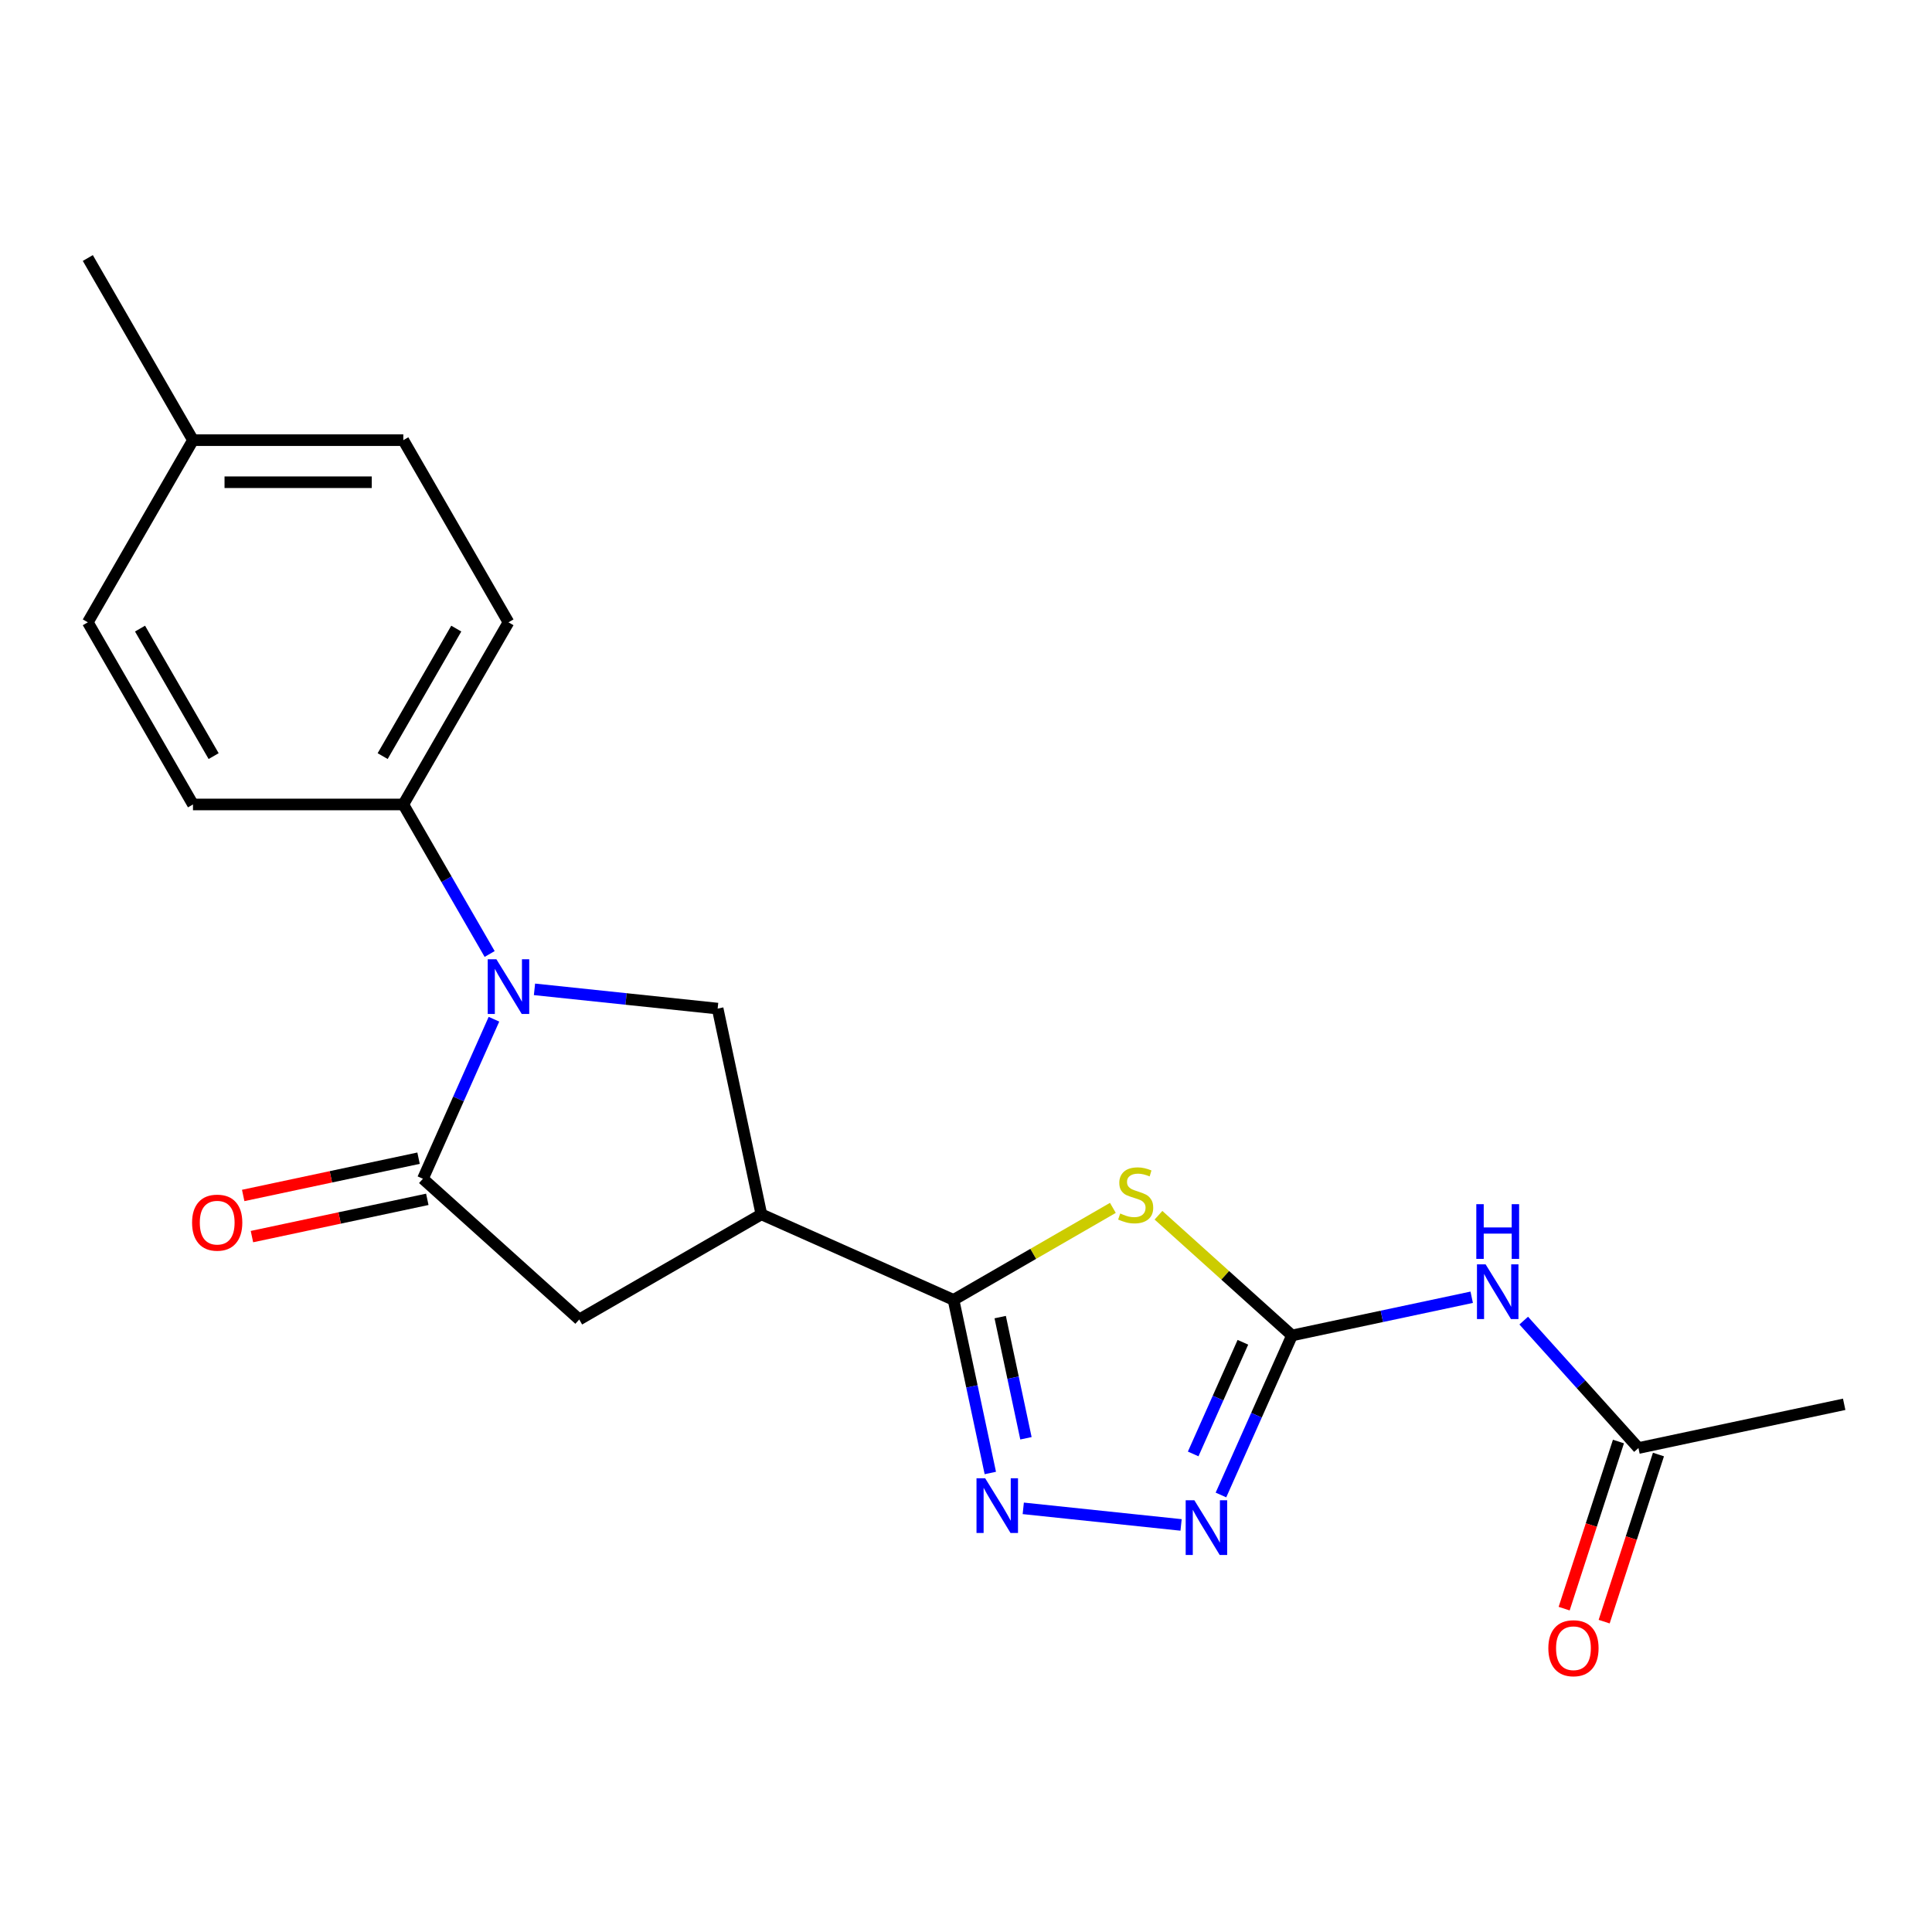 <?xml version='1.0' encoding='iso-8859-1'?>
<svg version='1.1' baseProfile='full'
              xmlns='http://www.w3.org/2000/svg'
                      xmlns:rdkit='http://www.rdkit.org/xml'
                      xmlns:xlink='http://www.w3.org/1999/xlink'
                  xml:space='preserve'
width='1000px' height='1000px' viewBox='0 0 1000 1000'>
<!-- END OF HEADER -->
<rect style='opacity:1.0;fill:#FFFFFF;stroke:none' width='1000' height='1000' x='0' y='0'> </rect>
<path class='bond-1' d='M 576.022,625.196 L 534.783,649.006' style='fill:none;fill-rule:evenodd;stroke:#CCCC00;stroke-width:6px;stroke-linecap:butt;stroke-linejoin:miter;stroke-opacity:1' />
<path class='bond-1' d='M 534.783,649.006 L 493.543,672.816' style='fill:none;fill-rule:evenodd;stroke:#000000;stroke-width:6px;stroke-linecap:butt;stroke-linejoin:miter;stroke-opacity:1' />
<path class='bond-2' d='M 599.625,629.009 L 634.176,660.118' style='fill:none;fill-rule:evenodd;stroke:#CCCC00;stroke-width:6px;stroke-linecap:butt;stroke-linejoin:miter;stroke-opacity:1' />
<path class='bond-2' d='M 634.176,660.118 L 668.727,691.228' style='fill:none;fill-rule:evenodd;stroke:#000000;stroke-width:6px;stroke-linecap:butt;stroke-linejoin:miter;stroke-opacity:1' />
<path class='bond-0' d='M 276.648,512.084 L 324.051,517.067' style='fill:none;fill-rule:evenodd;stroke:#0000FF;stroke-width:6px;stroke-linecap:butt;stroke-linejoin:miter;stroke-opacity:1' />
<path class='bond-0' d='M 324.051,517.067 L 371.455,522.049' style='fill:none;fill-rule:evenodd;stroke:#000000;stroke-width:6px;stroke-linecap:butt;stroke-linejoin:miter;stroke-opacity:1' />
<path class='bond-10' d='M 253.439,493.788 L 231.096,455.089' style='fill:none;fill-rule:evenodd;stroke:#0000FF;stroke-width:6px;stroke-linecap:butt;stroke-linejoin:miter;stroke-opacity:1' />
<path class='bond-10' d='M 231.096,455.089 L 208.753,416.389' style='fill:none;fill-rule:evenodd;stroke:#000000;stroke-width:6px;stroke-linecap:butt;stroke-linejoin:miter;stroke-opacity:1' />
<path class='bond-22' d='M 255.67,527.551 L 237.288,568.837' style='fill:none;fill-rule:evenodd;stroke:#0000FF;stroke-width:6px;stroke-linecap:butt;stroke-linejoin:miter;stroke-opacity:1' />
<path class='bond-22' d='M 237.288,568.837 L 218.906,610.123' style='fill:none;fill-rule:evenodd;stroke:#000000;stroke-width:6px;stroke-linecap:butt;stroke-linejoin:miter;stroke-opacity:1' />
<path class='bond-4' d='M 493.543,672.816 L 503.066,717.618' style='fill:none;fill-rule:evenodd;stroke:#000000;stroke-width:6px;stroke-linecap:butt;stroke-linejoin:miter;stroke-opacity:1' />
<path class='bond-4' d='M 503.066,717.618 L 512.589,762.421' style='fill:none;fill-rule:evenodd;stroke:#0000FF;stroke-width:6px;stroke-linecap:butt;stroke-linejoin:miter;stroke-opacity:1' />
<path class='bond-4' d='M 517.698,681.729 L 524.364,713.091' style='fill:none;fill-rule:evenodd;stroke:#000000;stroke-width:6px;stroke-linecap:butt;stroke-linejoin:miter;stroke-opacity:1' />
<path class='bond-4' d='M 524.364,713.091 L 531.03,744.453' style='fill:none;fill-rule:evenodd;stroke:#0000FF;stroke-width:6px;stroke-linecap:butt;stroke-linejoin:miter;stroke-opacity:1' />
<path class='bond-5' d='M 493.543,672.816 L 394.09,628.536' style='fill:none;fill-rule:evenodd;stroke:#000000;stroke-width:6px;stroke-linecap:butt;stroke-linejoin:miter;stroke-opacity:1' />
<path class='bond-6' d='M 668.727,691.228 L 650.345,732.514' style='fill:none;fill-rule:evenodd;stroke:#000000;stroke-width:6px;stroke-linecap:butt;stroke-linejoin:miter;stroke-opacity:1' />
<path class='bond-6' d='M 650.345,732.514 L 631.963,773.8' style='fill:none;fill-rule:evenodd;stroke:#0000FF;stroke-width:6px;stroke-linecap:butt;stroke-linejoin:miter;stroke-opacity:1' />
<path class='bond-6' d='M 643.321,694.758 L 630.454,723.658' style='fill:none;fill-rule:evenodd;stroke:#000000;stroke-width:6px;stroke-linecap:butt;stroke-linejoin:miter;stroke-opacity:1' />
<path class='bond-6' d='M 630.454,723.658 L 617.587,752.558' style='fill:none;fill-rule:evenodd;stroke:#0000FF;stroke-width:6px;stroke-linecap:butt;stroke-linejoin:miter;stroke-opacity:1' />
<path class='bond-8' d='M 668.727,691.228 L 715.239,681.341' style='fill:none;fill-rule:evenodd;stroke:#000000;stroke-width:6px;stroke-linecap:butt;stroke-linejoin:miter;stroke-opacity:1' />
<path class='bond-8' d='M 715.239,681.341 L 761.752,671.455' style='fill:none;fill-rule:evenodd;stroke:#0000FF;stroke-width:6px;stroke-linecap:butt;stroke-linejoin:miter;stroke-opacity:1' />
<path class='bond-3' d='M 218.906,610.123 L 299.809,682.969' style='fill:none;fill-rule:evenodd;stroke:#000000;stroke-width:6px;stroke-linecap:butt;stroke-linejoin:miter;stroke-opacity:1' />
<path class='bond-12' d='M 216.643,599.475 L 171.26,609.121' style='fill:none;fill-rule:evenodd;stroke:#000000;stroke-width:6px;stroke-linecap:butt;stroke-linejoin:miter;stroke-opacity:1' />
<path class='bond-12' d='M 171.26,609.121 L 125.878,618.767' style='fill:none;fill-rule:evenodd;stroke:#FF0000;stroke-width:6px;stroke-linecap:butt;stroke-linejoin:miter;stroke-opacity:1' />
<path class='bond-12' d='M 221.17,620.772 L 175.787,630.418' style='fill:none;fill-rule:evenodd;stroke:#000000;stroke-width:6px;stroke-linecap:butt;stroke-linejoin:miter;stroke-opacity:1' />
<path class='bond-12' d='M 175.787,630.418 L 130.405,640.065' style='fill:none;fill-rule:evenodd;stroke:#FF0000;stroke-width:6px;stroke-linecap:butt;stroke-linejoin:miter;stroke-opacity:1' />
<path class='bond-21' d='M 529.639,780.717 L 611.324,789.302' style='fill:none;fill-rule:evenodd;stroke:#0000FF;stroke-width:6px;stroke-linecap:butt;stroke-linejoin:miter;stroke-opacity:1' />
<path class='bond-7' d='M 394.09,628.536 L 371.455,522.049' style='fill:none;fill-rule:evenodd;stroke:#000000;stroke-width:6px;stroke-linecap:butt;stroke-linejoin:miter;stroke-opacity:1' />
<path class='bond-9' d='M 394.09,628.536 L 299.809,682.969' style='fill:none;fill-rule:evenodd;stroke:#000000;stroke-width:6px;stroke-linecap:butt;stroke-linejoin:miter;stroke-opacity:1' />
<path class='bond-11' d='M 788.675,683.544 L 818.367,716.52' style='fill:none;fill-rule:evenodd;stroke:#0000FF;stroke-width:6px;stroke-linecap:butt;stroke-linejoin:miter;stroke-opacity:1' />
<path class='bond-11' d='M 818.367,716.52 L 848.059,749.497' style='fill:none;fill-rule:evenodd;stroke:#000000;stroke-width:6px;stroke-linecap:butt;stroke-linejoin:miter;stroke-opacity:1' />
<path class='bond-14' d='M 208.753,416.389 L 263.186,322.109' style='fill:none;fill-rule:evenodd;stroke:#000000;stroke-width:6px;stroke-linecap:butt;stroke-linejoin:miter;stroke-opacity:1' />
<path class='bond-14' d='M 198.062,391.361 L 236.165,325.364' style='fill:none;fill-rule:evenodd;stroke:#000000;stroke-width:6px;stroke-linecap:butt;stroke-linejoin:miter;stroke-opacity:1' />
<path class='bond-15' d='M 208.753,416.389 L 99.887,416.389' style='fill:none;fill-rule:evenodd;stroke:#000000;stroke-width:6px;stroke-linecap:butt;stroke-linejoin:miter;stroke-opacity:1' />
<path class='bond-13' d='M 837.705,746.132 L 823.653,789.38' style='fill:none;fill-rule:evenodd;stroke:#000000;stroke-width:6px;stroke-linecap:butt;stroke-linejoin:miter;stroke-opacity:1' />
<path class='bond-13' d='M 823.653,789.38 L 809.601,832.628' style='fill:none;fill-rule:evenodd;stroke:#FF0000;stroke-width:6px;stroke-linecap:butt;stroke-linejoin:miter;stroke-opacity:1' />
<path class='bond-13' d='M 858.413,752.861 L 844.36,796.109' style='fill:none;fill-rule:evenodd;stroke:#000000;stroke-width:6px;stroke-linecap:butt;stroke-linejoin:miter;stroke-opacity:1' />
<path class='bond-13' d='M 844.36,796.109 L 830.308,839.356' style='fill:none;fill-rule:evenodd;stroke:#FF0000;stroke-width:6px;stroke-linecap:butt;stroke-linejoin:miter;stroke-opacity:1' />
<path class='bond-19' d='M 848.059,749.497 L 954.545,726.862' style='fill:none;fill-rule:evenodd;stroke:#000000;stroke-width:6px;stroke-linecap:butt;stroke-linejoin:miter;stroke-opacity:1' />
<path class='bond-16' d='M 263.186,322.109 L 208.753,227.828' style='fill:none;fill-rule:evenodd;stroke:#000000;stroke-width:6px;stroke-linecap:butt;stroke-linejoin:miter;stroke-opacity:1' />
<path class='bond-17' d='M 99.887,416.389 L 45.455,322.109' style='fill:none;fill-rule:evenodd;stroke:#000000;stroke-width:6px;stroke-linecap:butt;stroke-linejoin:miter;stroke-opacity:1' />
<path class='bond-17' d='M 110.579,391.361 L 72.476,325.364' style='fill:none;fill-rule:evenodd;stroke:#000000;stroke-width:6px;stroke-linecap:butt;stroke-linejoin:miter;stroke-opacity:1' />
<path class='bond-23' d='M 208.753,227.828 L 99.887,227.828' style='fill:none;fill-rule:evenodd;stroke:#000000;stroke-width:6px;stroke-linecap:butt;stroke-linejoin:miter;stroke-opacity:1' />
<path class='bond-23' d='M 192.423,249.601 L 116.217,249.601' style='fill:none;fill-rule:evenodd;stroke:#000000;stroke-width:6px;stroke-linecap:butt;stroke-linejoin:miter;stroke-opacity:1' />
<path class='bond-18' d='M 45.455,322.109 L 99.887,227.828' style='fill:none;fill-rule:evenodd;stroke:#000000;stroke-width:6px;stroke-linecap:butt;stroke-linejoin:miter;stroke-opacity:1' />
<path class='bond-20' d='M 99.887,227.828 L 45.455,133.548' style='fill:none;fill-rule:evenodd;stroke:#000000;stroke-width:6px;stroke-linecap:butt;stroke-linejoin:miter;stroke-opacity:1' />
<path  class='atom-0' d='M 579.824 628.103
Q 580.144 628.223, 581.464 628.783
Q 582.784 629.343, 584.224 629.703
Q 585.704 630.023, 587.144 630.023
Q 589.824 630.023, 591.384 628.743
Q 592.944 627.423, 592.944 625.143
Q 592.944 623.583, 592.144 622.623
Q 591.384 621.663, 590.184 621.143
Q 588.984 620.623, 586.984 620.023
Q 584.464 619.263, 582.944 618.543
Q 581.464 617.823, 580.384 616.303
Q 579.344 614.783, 579.344 612.223
Q 579.344 608.663, 581.744 606.463
Q 584.184 604.263, 588.984 604.263
Q 592.264 604.263, 595.984 605.823
L 595.064 608.903
Q 591.664 607.503, 589.104 607.503
Q 586.344 607.503, 584.824 608.663
Q 583.304 609.783, 583.344 611.743
Q 583.344 613.263, 584.104 614.183
Q 584.904 615.103, 586.024 615.623
Q 587.184 616.143, 589.104 616.743
Q 591.664 617.543, 593.184 618.343
Q 594.704 619.143, 595.784 620.783
Q 596.904 622.383, 596.904 625.143
Q 596.904 629.063, 594.264 631.183
Q 591.664 633.263, 587.304 633.263
Q 584.784 633.263, 582.864 632.703
Q 580.984 632.183, 578.744 631.263
L 579.824 628.103
' fill='#CCCC00'/>
<path  class='atom-1' d='M 256.926 496.51
L 266.206 511.51
Q 267.126 512.99, 268.606 515.67
Q 270.086 518.35, 270.166 518.51
L 270.166 496.51
L 273.926 496.51
L 273.926 524.83
L 270.046 524.83
L 260.086 508.43
Q 258.926 506.51, 257.686 504.31
Q 256.486 502.11, 256.126 501.43
L 256.126 524.83
L 252.446 524.83
L 252.446 496.51
L 256.926 496.51
' fill='#0000FF'/>
<path  class='atom-5' d='M 509.918 765.142
L 519.198 780.142
Q 520.118 781.622, 521.598 784.302
Q 523.078 786.982, 523.158 787.142
L 523.158 765.142
L 526.918 765.142
L 526.918 793.462
L 523.038 793.462
L 513.078 777.062
Q 511.918 775.142, 510.678 772.942
Q 509.478 770.742, 509.118 770.062
L 509.118 793.462
L 505.438 793.462
L 505.438 765.142
L 509.918 765.142
' fill='#0000FF'/>
<path  class='atom-7' d='M 618.187 776.522
L 627.467 791.522
Q 628.387 793.002, 629.867 795.682
Q 631.347 798.362, 631.427 798.522
L 631.427 776.522
L 635.187 776.522
L 635.187 804.842
L 631.307 804.842
L 621.347 788.442
Q 620.187 786.522, 618.947 784.322
Q 617.747 782.122, 617.387 781.442
L 617.387 804.842
L 613.707 804.842
L 613.707 776.522
L 618.187 776.522
' fill='#0000FF'/>
<path  class='atom-9' d='M 768.953 654.434
L 778.233 669.434
Q 779.153 670.914, 780.633 673.594
Q 782.113 676.274, 782.193 676.434
L 782.193 654.434
L 785.953 654.434
L 785.953 682.754
L 782.073 682.754
L 772.113 666.354
Q 770.953 664.434, 769.713 662.234
Q 768.513 660.034, 768.153 659.354
L 768.153 682.754
L 764.473 682.754
L 764.473 654.434
L 768.953 654.434
' fill='#0000FF'/>
<path  class='atom-9' d='M 764.133 623.282
L 767.973 623.282
L 767.973 635.322
L 782.453 635.322
L 782.453 623.282
L 786.293 623.282
L 786.293 651.602
L 782.453 651.602
L 782.453 638.522
L 767.973 638.522
L 767.973 651.602
L 764.133 651.602
L 764.133 623.282
' fill='#0000FF'/>
<path  class='atom-13' d='M 99.419 632.838
Q 99.419 626.038, 102.78 622.238
Q 106.14 618.438, 112.42 618.438
Q 118.7 618.438, 122.06 622.238
Q 125.42 626.038, 125.42 632.838
Q 125.42 639.718, 122.02 643.638
Q 118.62 647.518, 112.42 647.518
Q 106.18 647.518, 102.78 643.638
Q 99.419 639.758, 99.419 632.838
M 112.42 644.318
Q 116.74 644.318, 119.06 641.438
Q 121.42 638.518, 121.42 632.838
Q 121.42 627.278, 119.06 624.478
Q 116.74 621.638, 112.42 621.638
Q 108.1 621.638, 105.74 624.438
Q 103.42 627.238, 103.42 632.838
Q 103.42 638.558, 105.74 641.438
Q 108.1 644.318, 112.42 644.318
' fill='#FF0000'/>
<path  class='atom-14' d='M 801.417 853.114
Q 801.417 846.314, 804.777 842.514
Q 808.137 838.714, 814.417 838.714
Q 820.697 838.714, 824.057 842.514
Q 827.417 846.314, 827.417 853.114
Q 827.417 859.994, 824.017 863.914
Q 820.617 867.794, 814.417 867.794
Q 808.177 867.794, 804.777 863.914
Q 801.417 860.034, 801.417 853.114
M 814.417 864.594
Q 818.737 864.594, 821.057 861.714
Q 823.417 858.794, 823.417 853.114
Q 823.417 847.554, 821.057 844.754
Q 818.737 841.914, 814.417 841.914
Q 810.097 841.914, 807.737 844.714
Q 805.417 847.514, 805.417 853.114
Q 805.417 858.834, 807.737 861.714
Q 810.097 864.594, 814.417 864.594
' fill='#FF0000'/>
</svg>
